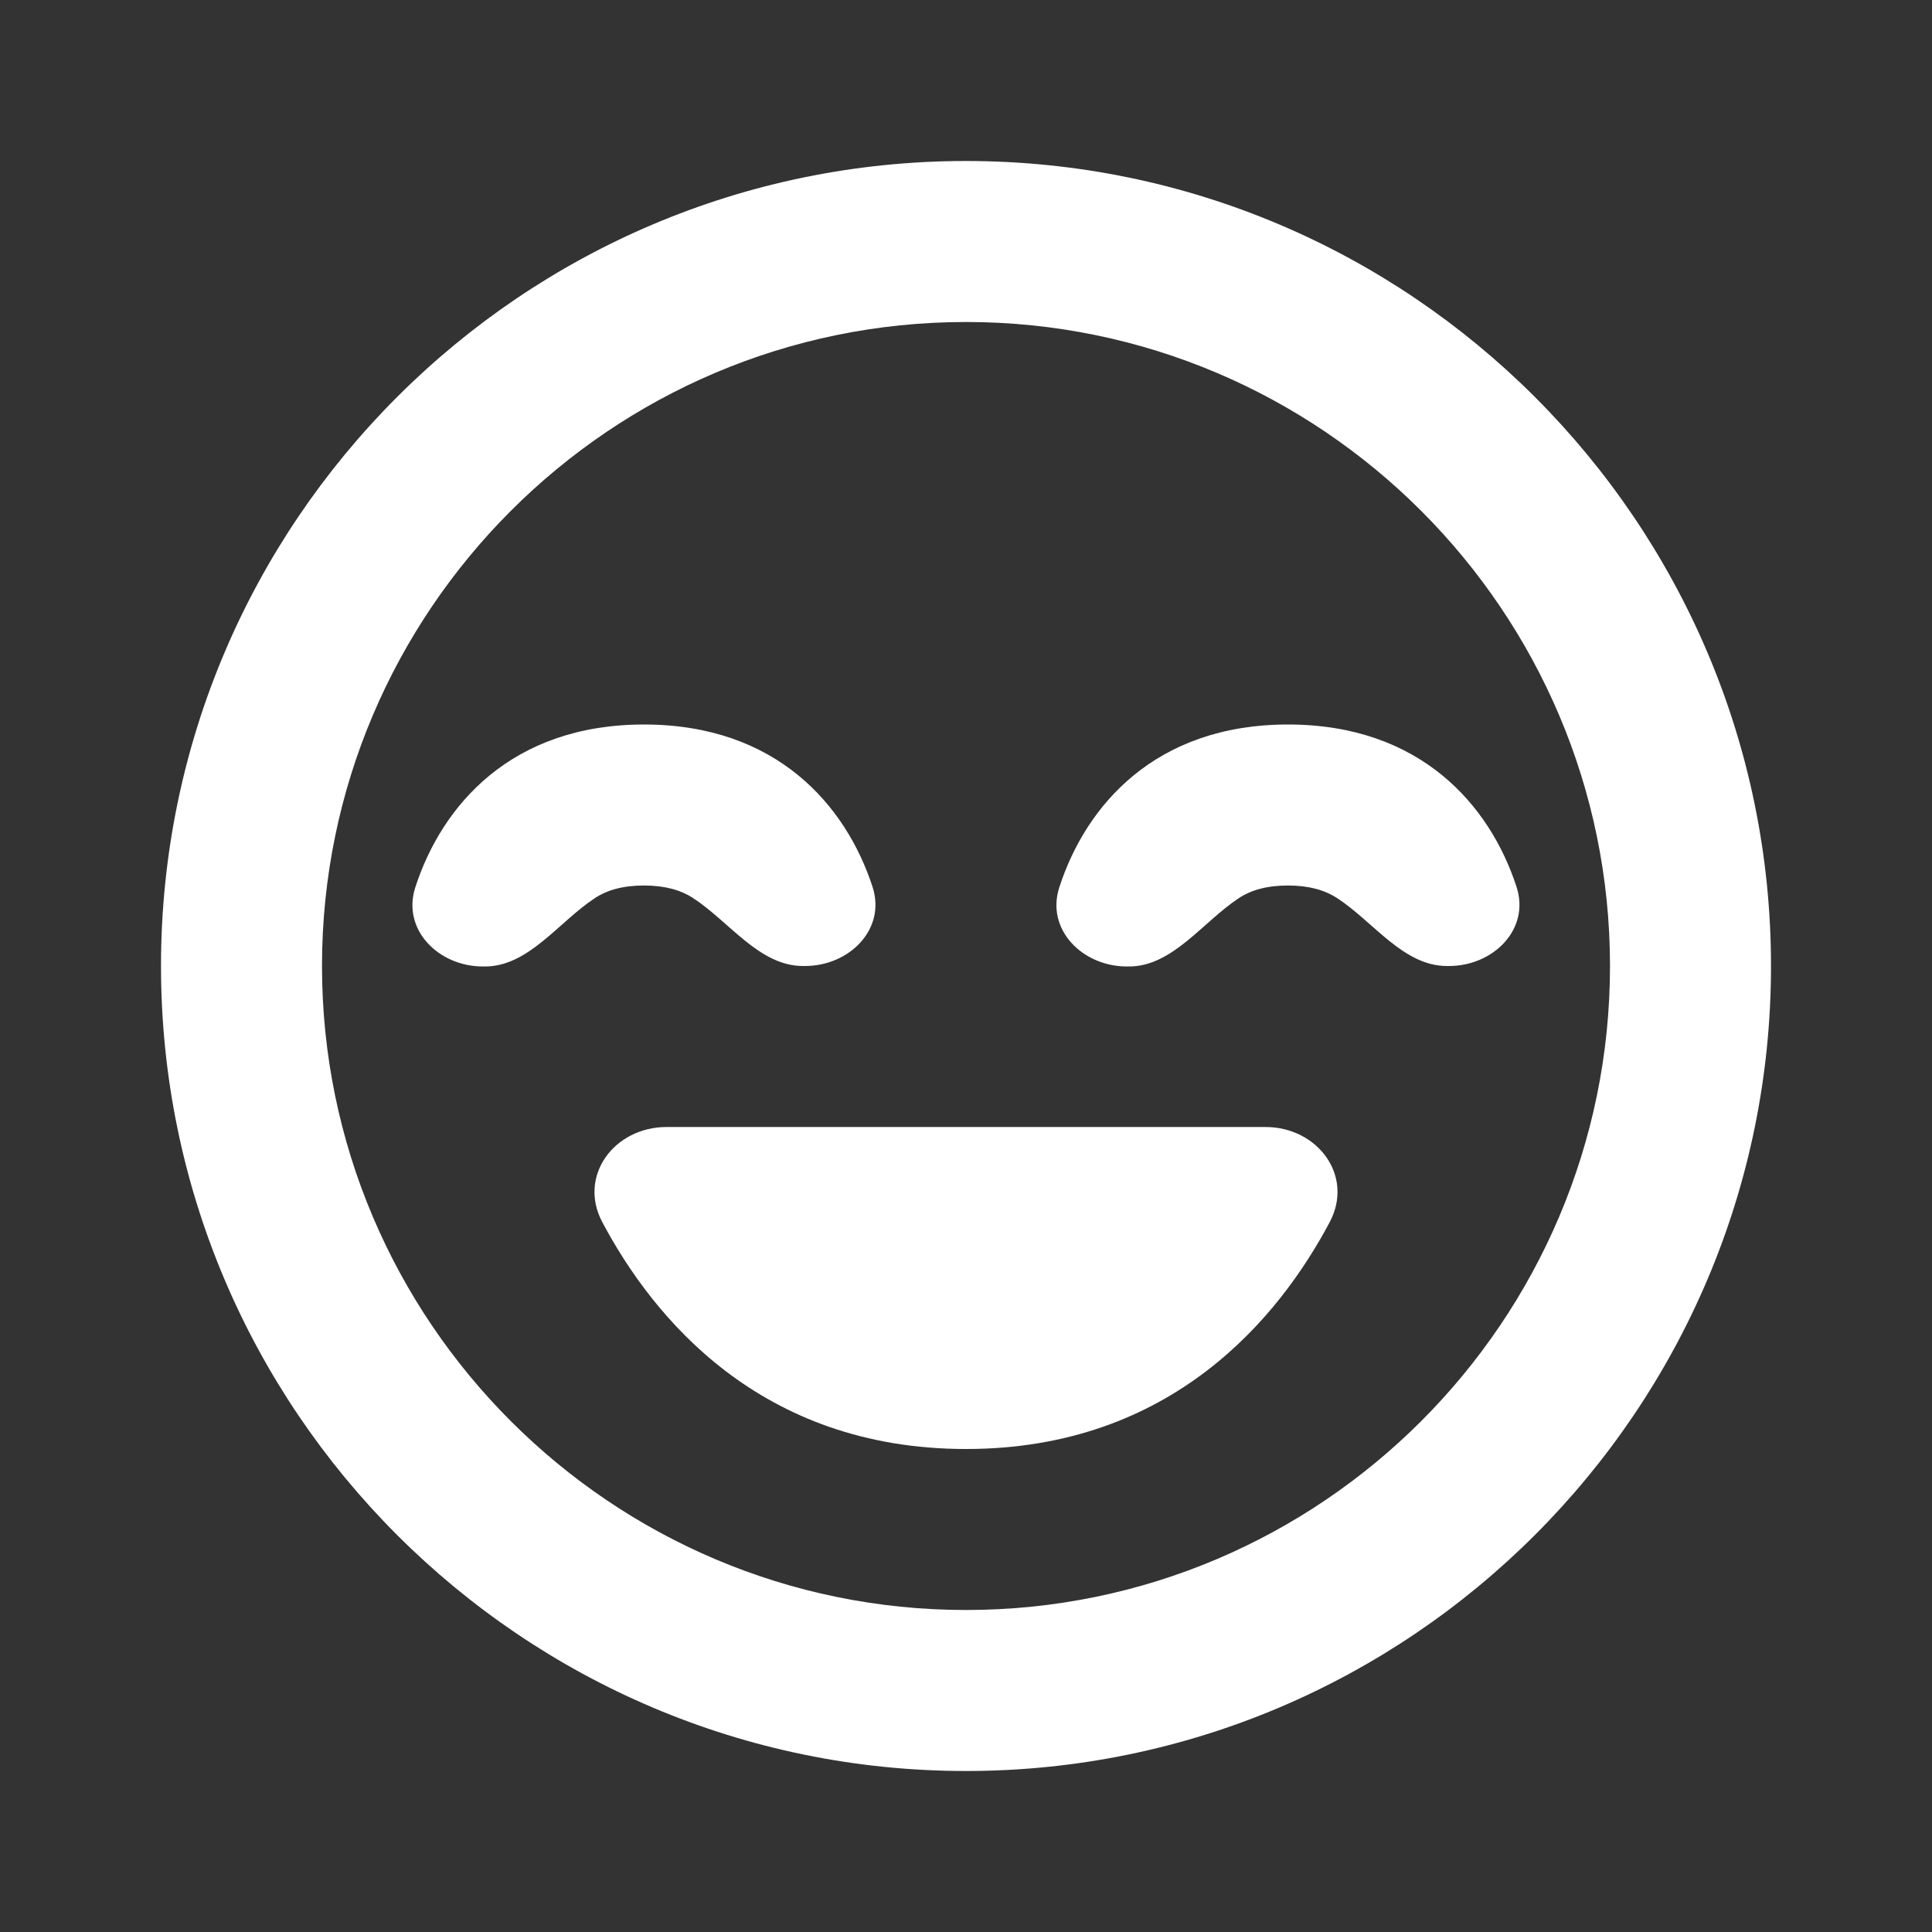 <svg width="24" height="24" viewBox="0 0 24 24" fill="none" xmlns="http://www.w3.org/2000/svg">
<rect x="0" y="0" width="24" height="24" fill="#333333" stroke="none"/>
<path d="M12 18C14.56 18 15.891 16.362 16.518 15.182C16.823 14.608 16.37 14 15.719 14H8.281C7.63 14 7.177 14.608 7.482 15.182C8.109 16.362 9.44 18 12 18Z" fill="white"/>
<path d="M12 2C6.486 2 2 6.486 2 12C2 17.514 6.486 22 12 22C17.514 22 22 17.514 22 12C22 6.486 17.514 2 12 2ZM12 20C7.589 20 4 16.411 4 12C4 7.589 7.589 4 12 4C16.411 4 20 7.589 20 12C20 16.411 16.411 20 12 20Z" fill="white"/>
<path d="M13.159 11.023C12.99 11.546 13.444 12.003 13.994 12.006L14.02 12.006C14.564 12.009 14.936 11.455 15.391 11.156C15.537 11.059 15.735 11 16 11C16.263 11 16.459 11.059 16.605 11.153C17.06 11.448 17.432 12 17.974 12H18C18.552 12 19.01 11.542 18.839 11.017C18.51 10.006 17.648 9 16 9C14.349 9 13.487 10.009 13.159 11.023ZM8 11C8.263 11 8.46 11.059 8.605 11.153C9.06 11.448 9.432 12 9.974 12H10C10.552 12 11.01 11.542 10.839 11.017C10.51 10.006 9.648 9 8 9C6.349 9 5.487 10.009 5.159 11.023C4.99 11.546 5.444 12.003 5.994 12.006L6.02 12.006C6.564 12.009 6.936 11.455 7.391 11.156C7.537 11.059 7.735 11 8 11Z" fill="white"/>
</svg>

